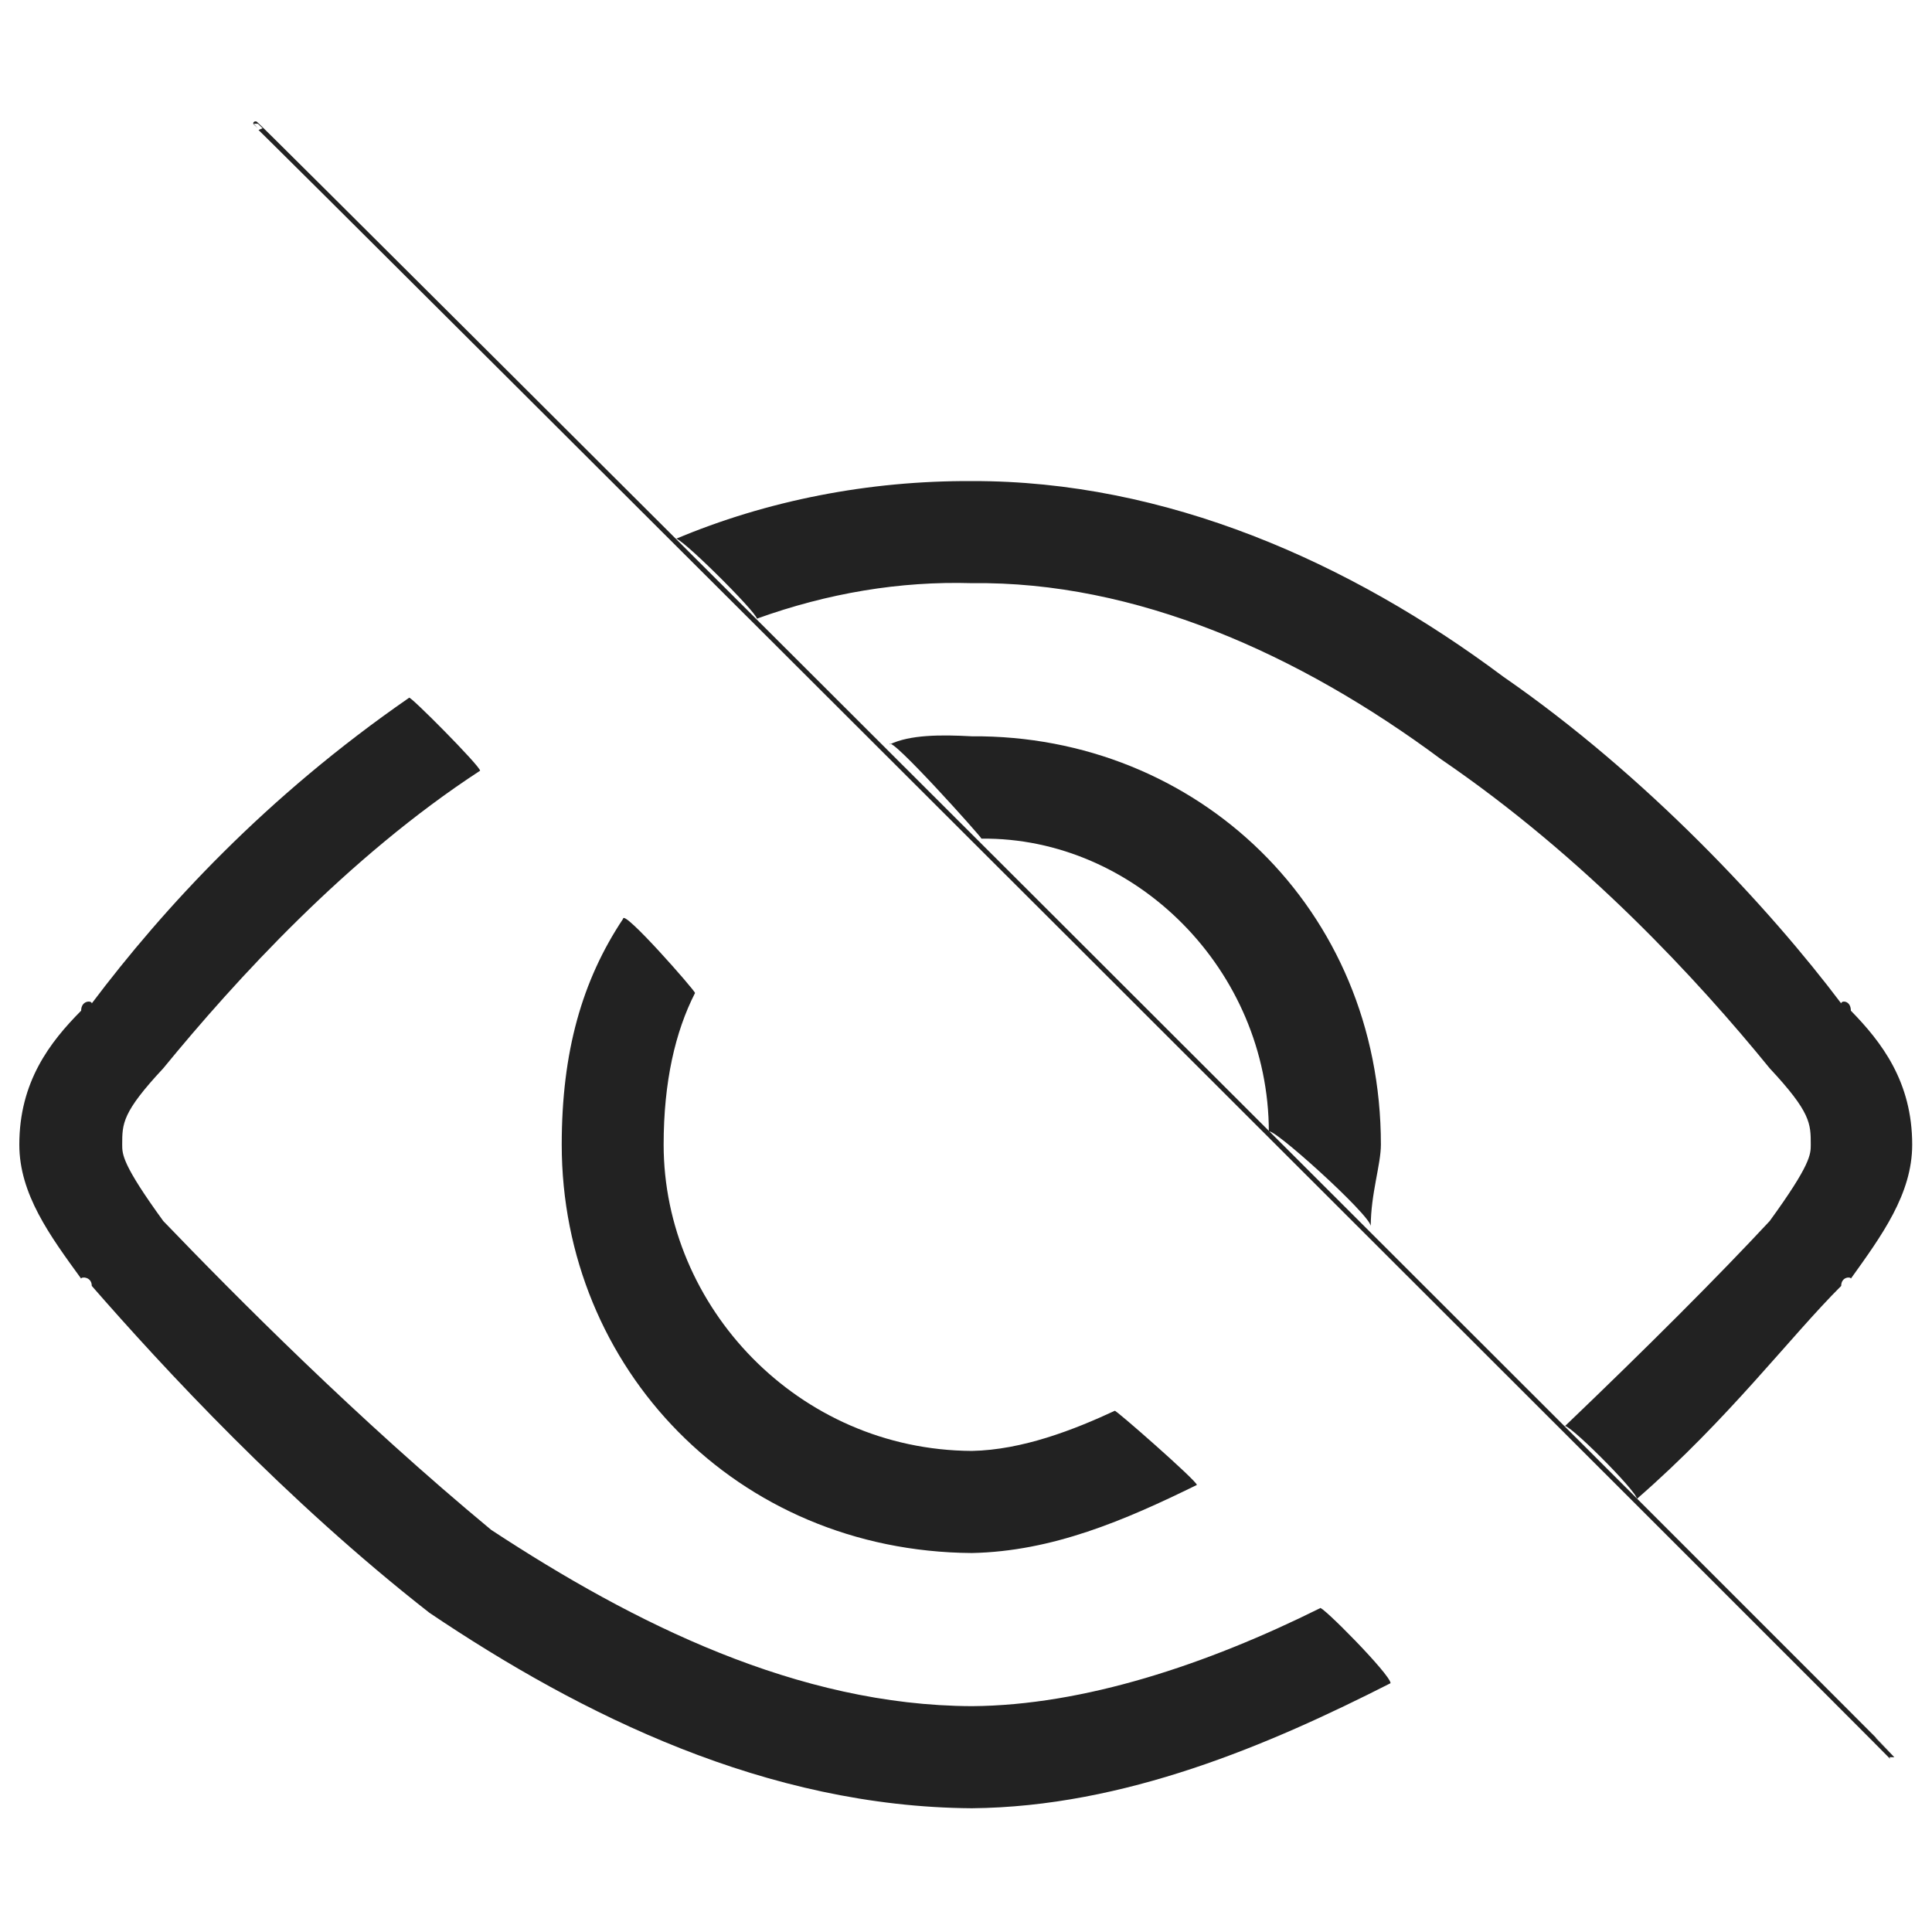 <svg xmlns="http://www.w3.org/2000/svg" version="1.1" xmlns:xlink="http://www.w3.org/1999/xlink" width="100%" height="100%" id="svgWorkerArea" viewBox="0 0 400 400" xmlns:artdraw="https://artdraw.muisca.co" style="background: white;"><defs id="defsdoc"><pattern id="patternBool" x="0" y="0" width="10" height="10" patternUnits="userSpaceOnUse" patternTransform="rotate(35)"><circle cx="5" cy="5" r="4" style="stroke: none;fill: #ff000070;"></circle></pattern></defs><g id="fileImp-144565903" class="cosito"><path id="pathImp-309715228" clip-rule="evenodd" fill="#222222" fill-rule="evenodd" class="grouped" d="M283.8 253.873C283.8 247.197 285.9 241.097 285.9 236.989 285.9 188.097 247.8 152.097 201.2 152.443 194.8 152.097 188.4 152.097 184.2 154.129 184.2 152.097 203.2 173.297 203.2 173.632 235 173.297 262.7 200.797 262.7 234.371 262.7 232.597 283.8 251.597 283.8 253.873 283.8 251.597 283.8 251.597 283.8 253.873M143.9 205.587C139.8 213.597 137.4 223.997 137.4 236.989 137.4 270.497 165.2 300.197 201.2 300.399 211.7 300.197 222.4 295.997 230.8 292.091 230.8 291.697 247.8 306.597 247.8 307.442 232.8 314.797 217.9 321.197 201.2 321.536 152.4 321.197 116.3 283.197 116.3 236.989 116.3 217.797 120.5 202.997 129 190.235 129 188.097 143.9 205.097 143.9 205.587 143.9 205.097 143.9 205.097 143.9 205.587"></path><path id="pathImp-42067729" clip-rule="evenodd" fill="#222222" fill-rule="evenodd" class="grouped" d="M287.9 348.487C287.9 346.697 273.3 331.997 273.3 332.962 249.9 344.597 224.4 353.097 201.2 353.241 165.2 353.097 131.3 336.197 101.7 316.749 74 293.797 48.7 268.297 33.8 252.795 25.3 241.097 25.3 238.997 25.3 236.989 25.3 232.597 25.3 230.297 33.8 221.184 48.7 202.997 71.9 177.497 99.4 159.567 99.4 158.597 84.7 143.797 84.7 144.468 55 164.997 33.8 188.097 19 207.745 19 207.097 16.8 207.097 16.8 209.25 10.3 215.797 4 223.997 4 236.989 4 247.197 10.3 255.797 16.8 264.729 16.8 264.297 19 264.297 19 266.234 33.8 283.197 59.2 310.697 88.9 333.907 120.5 355.197 158.8 374.097 201.2 374.378 232.8 374.097 262.7 361.297 287.9 348.487 287.9 346.697 287.9 346.697 287.9 348.487M139.8 111.62C158.8 103.597 179.9 99.497 201.2 99.601 241.3 99.497 279.4 116.297 311.2 140.072 340.9 160.597 366.4 188.097 381.2 207.745 381.2 207.097 383.2 207.097 383.2 209.25 389.6 215.797 395.9 223.997 395.9 236.989 395.9 247.197 389.6 255.797 383.2 264.729 383.2 264.297 381.2 264.297 381.2 266.234 370.6 276.797 357.9 293.797 338.9 310.327 338.9 308.697 323.9 293.797 323.9 295.363 340.9 279.097 355.7 264.297 366.4 252.795 374.9 241.097 374.9 238.997 374.9 236.989 374.9 232.597 374.9 230.297 366.4 221.184 351.6 202.997 328.1 177.497 298.4 157.23 268.9 135.297 235 120.297 201.2 120.738 186.3 120.297 171.4 122.797 156.7 128.086 156.7 126.797 139.8 109.997 139.8 111.62 139.8 109.997 139.8 109.997 139.8 111.62"></path><path id="pathImp-786813399" fill="none" stroke="#222222" class="grouped" d="M52.9 25.623C52.9 25.197 391.7 363.597 391.7 363.809"></path></g></svg>